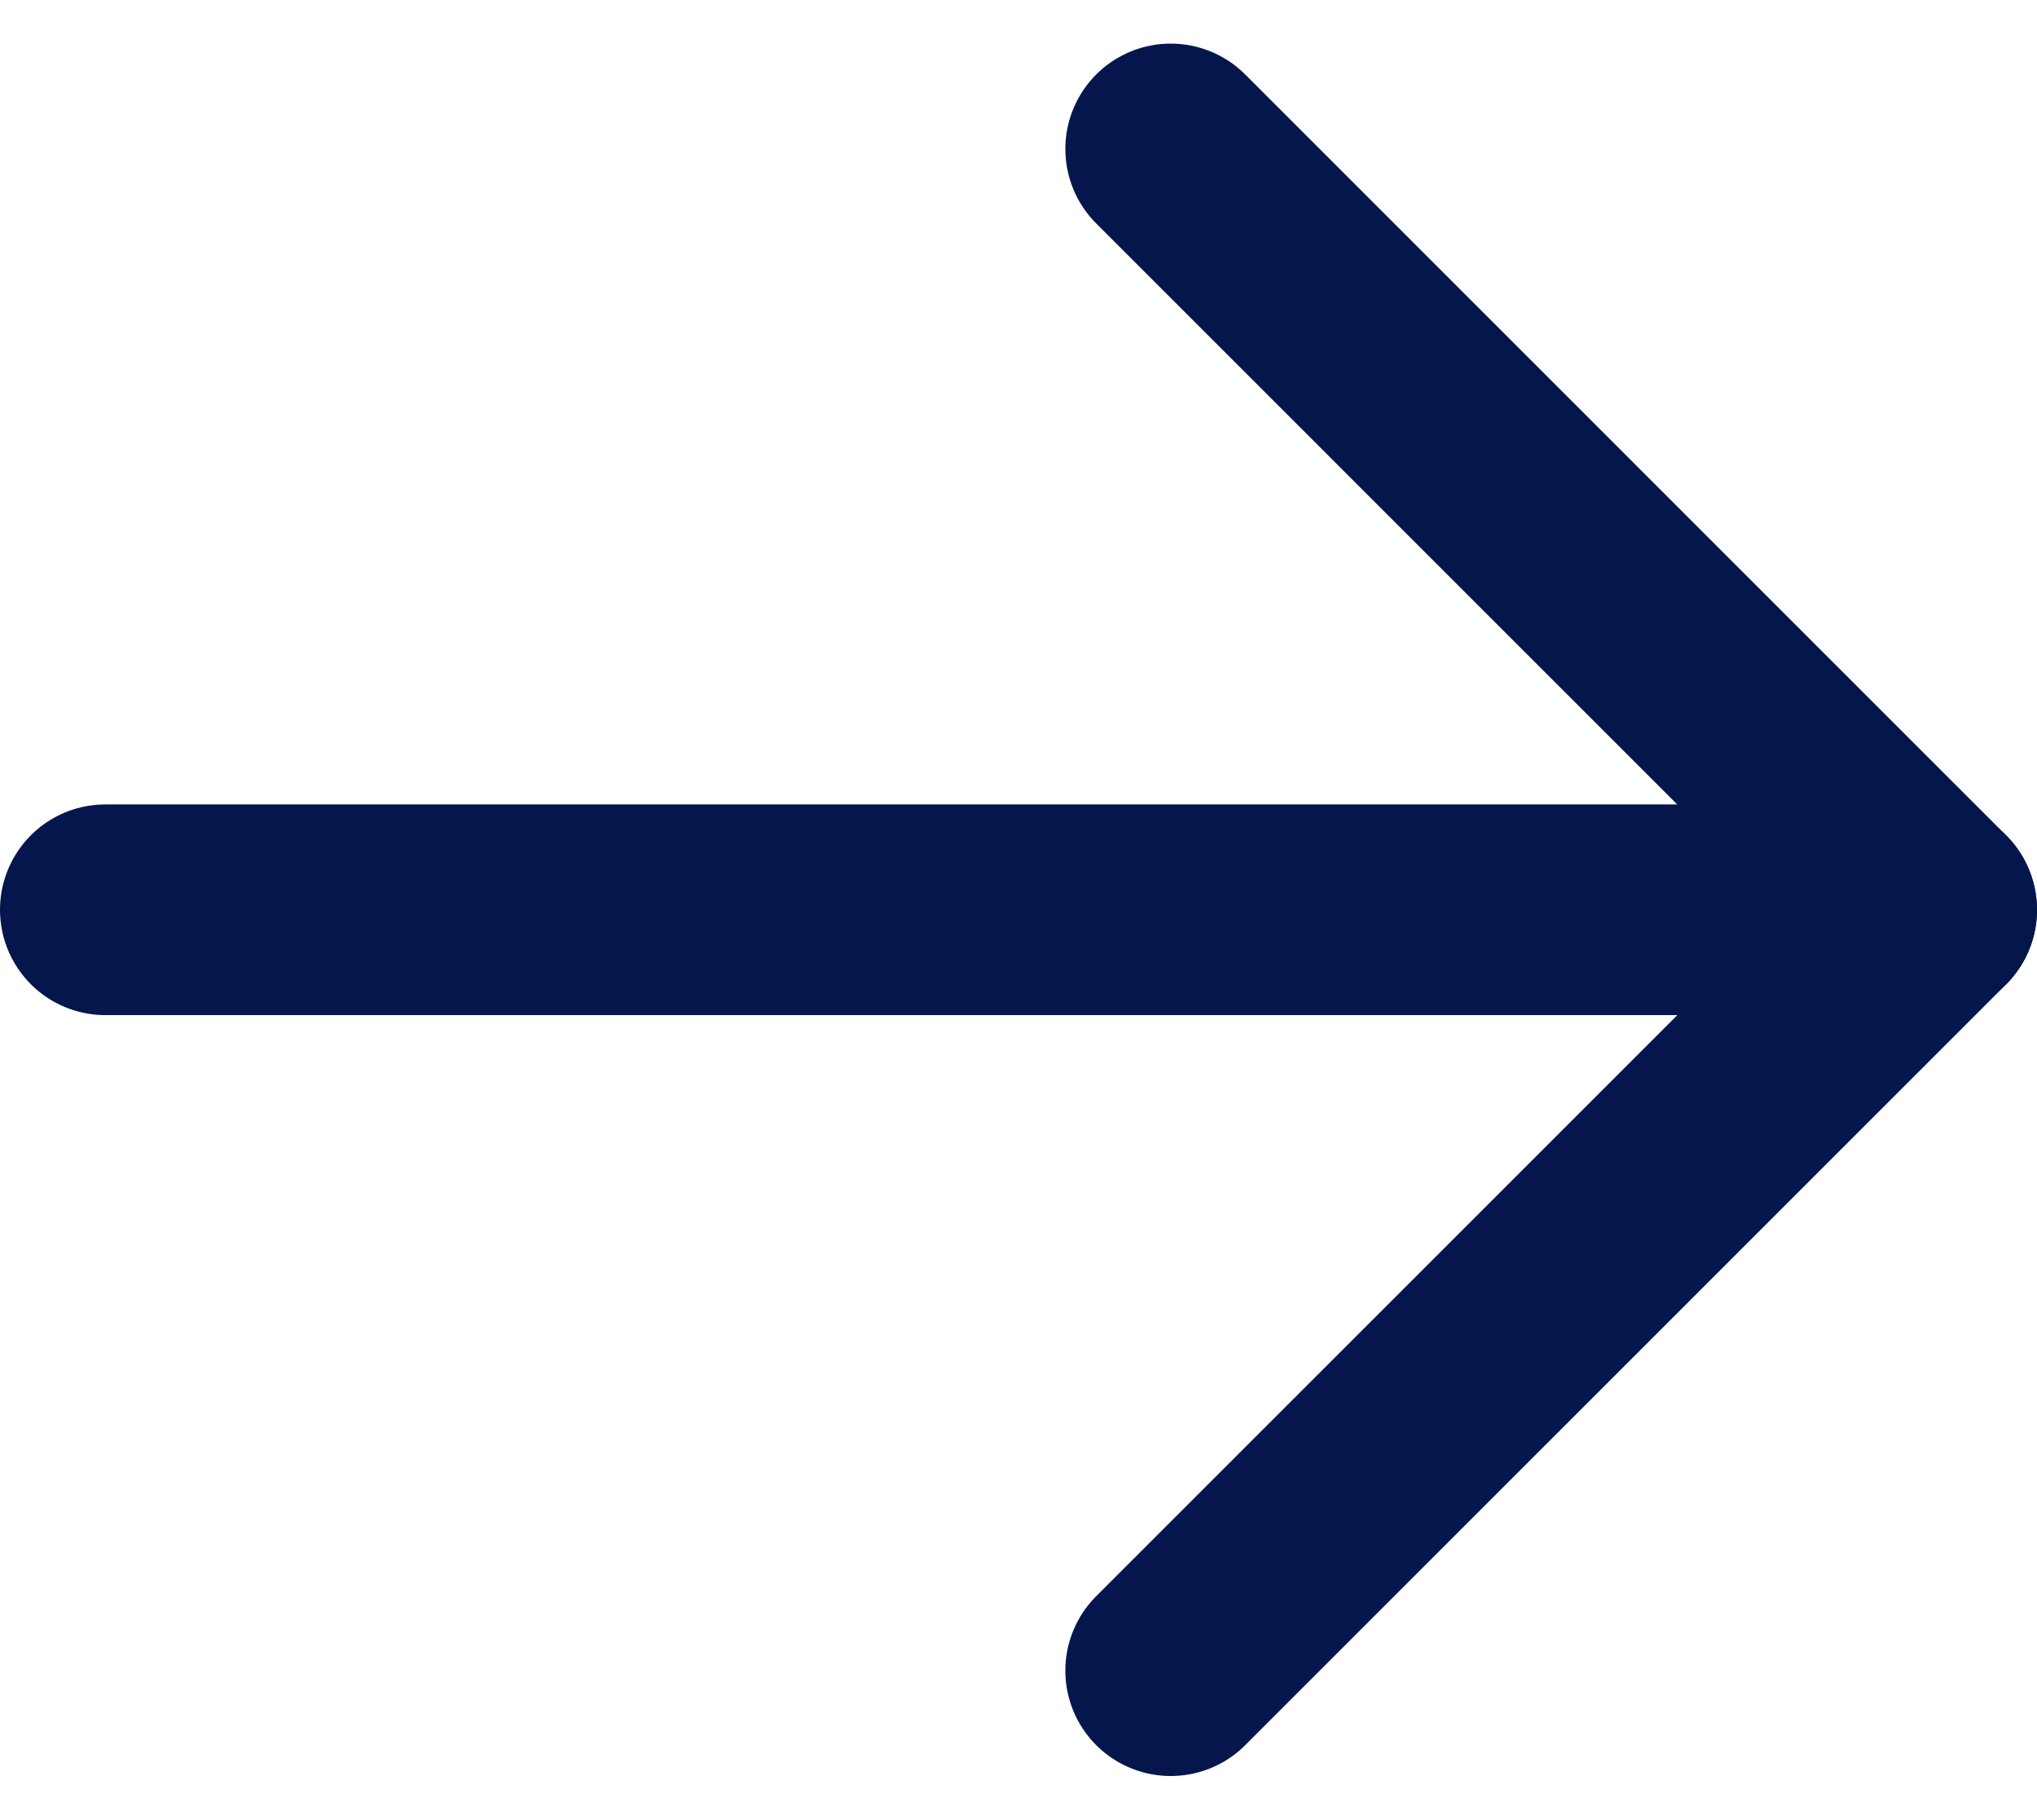 <svg
xmlns="http://www.w3.org/2000/svg"
width="29"
height="25.909"
viewBox="0 0 29 25.909"
>
<g
  id="icon_arrow"
  data-name="icon arrow"
  transform="translate(1.5 2.121)"
>
  <path
    id="Pfad_23"
    data-name="Pfad 23"
    d="M10.5,15,21.333,25.833,32.167,15"
    transform="translate(0.167 32.167) rotate(-90)"
    fill="none"
    stroke="#05164d"
    stroke-linecap="round"
    stroke-linejoin="round"
    stroke-width="3"
  />
  <path
    id="Pfad_24"
    data-name="Pfad 24"
    d="M18,30.5V4.5"
    transform="translate(-4.5 28.833) rotate(-90)"
    fill="none"
    stroke="#05164d"
    stroke-linecap="round"
    stroke-linejoin="round"
    stroke-width="3"
  />
</g>
</svg>